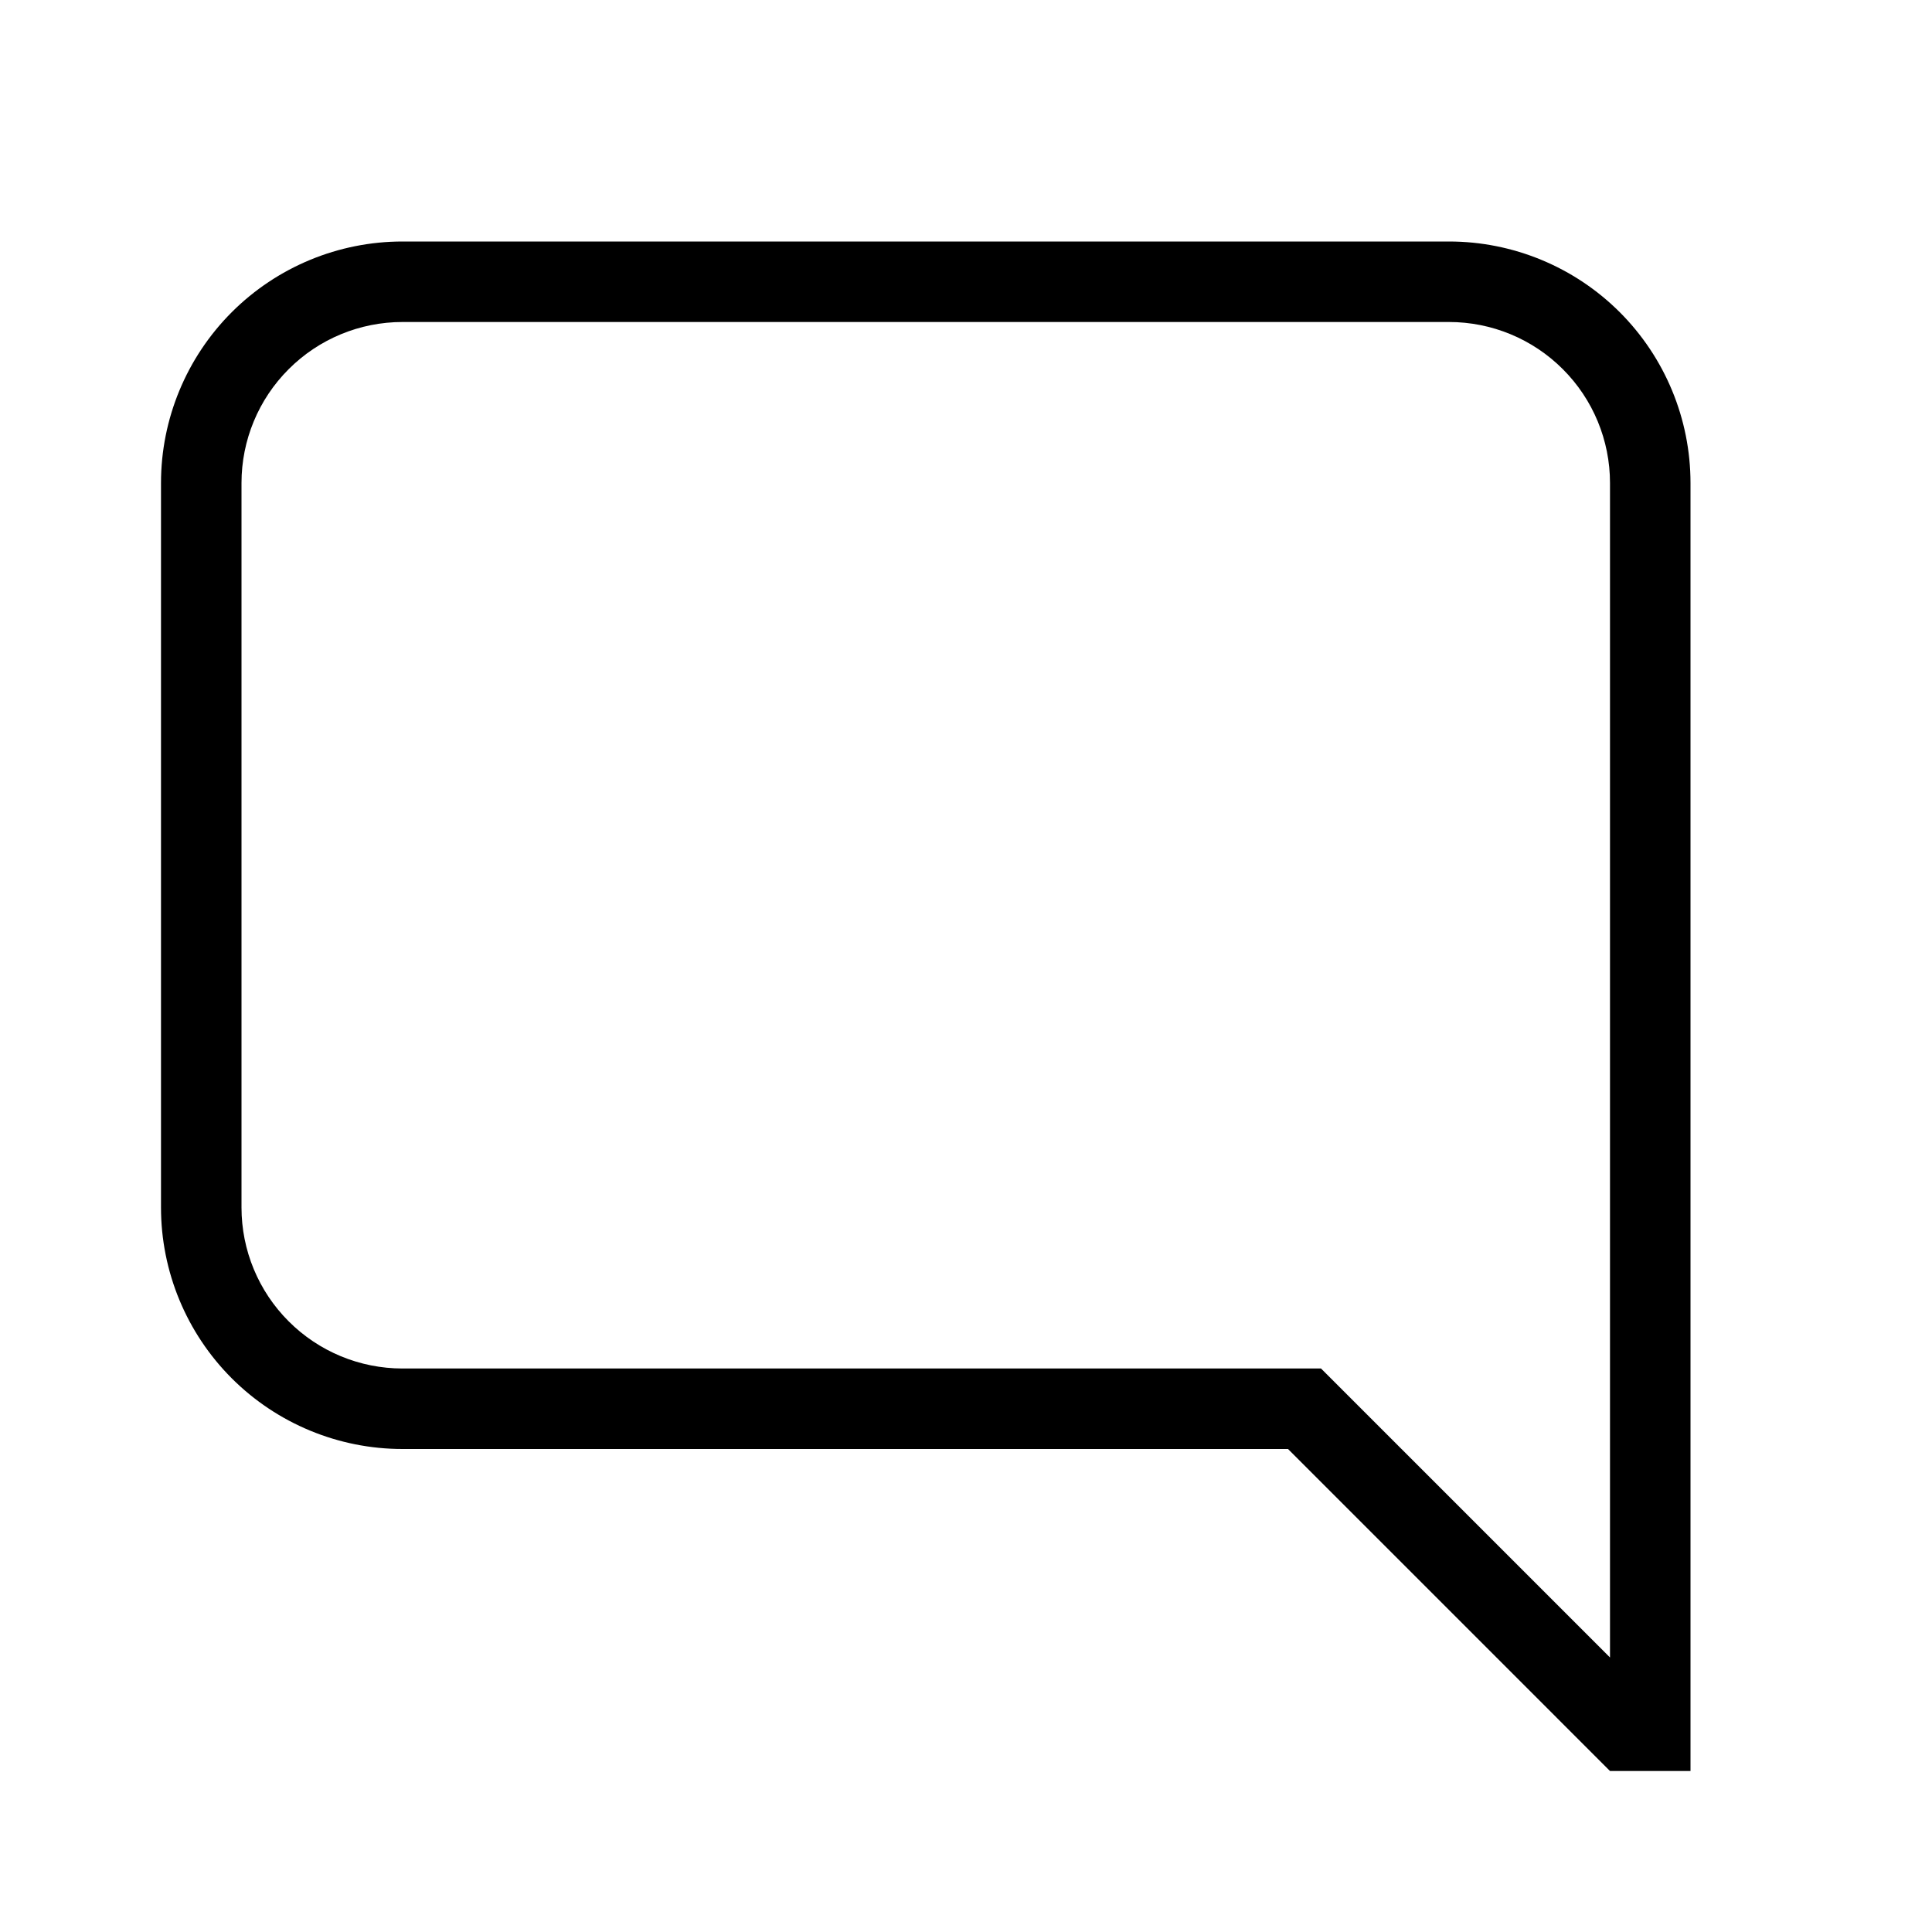 <?xml version="1.0" encoding="UTF-8"?> <svg xmlns="http://www.w3.org/2000/svg" width="48" height="48" viewBox="0 0 48 48" fill="none"><path d="M40 41.18L32.82 34H10C8.939 34 7.922 33.579 7.172 32.828C6.421 32.078 6 31.061 6 30V12C6 10.939 6.421 9.922 7.172 9.172C7.922 8.421 8.939 8 10 8H36C37.061 8 38.078 8.421 38.828 9.172C39.579 9.922 40 10.939 40 12V41.18ZM40 44H42V12C42 10.409 41.368 8.883 40.243 7.757C39.117 6.632 37.591 6 36 6H10C8.409 6 6.883 6.632 5.757 7.757C4.632 8.883 4 10.409 4 12V30C4 31.591 4.632 33.117 5.757 34.243C6.883 35.368 8.409 36 10 36H32L40 44Z" fill="black"></path></svg> 